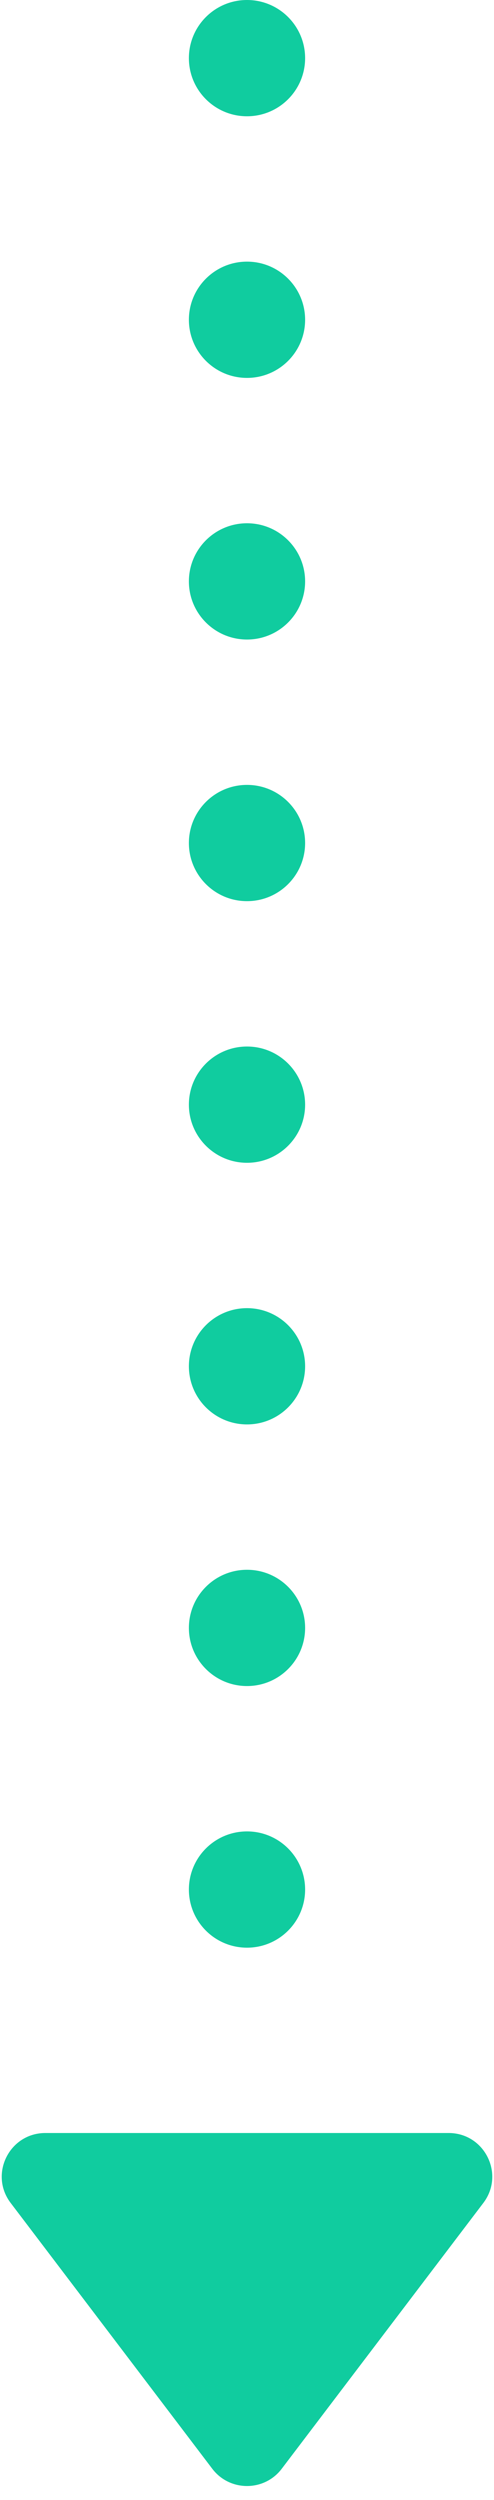 <svg width="34" height="172" viewBox="0 0 34 172" fill="none" xmlns="http://www.w3.org/2000/svg">
<path d="M21 4C21 6.209 19.209 8 17 8C14.791 8 13 6.209 13 4C13 1.791 14.791 0 17 0C19.209 0 21 1.791 21 4Z" fill="#10CC9F"/>
<path d="M21 22C21 24.209 19.209 26 17 26C14.791 26 13 24.209 13 22C13 19.791 14.791 18 17 18C19.209 18 21 19.791 21 22Z" fill="#10CC9F"/>
<path d="M21 40C21 42.209 19.209 44 17 44C14.791 44 13 42.209 13 40C13 37.791 14.791 36 17 36C19.209 36 21 37.791 21 40Z" fill="#10CC9F"/>
<path d="M21 58C21 60.209 19.209 62 17 62C14.791 62 13 60.209 13 58C13 55.791 14.791 54 17 54C19.209 54 21 55.791 21 58Z" fill="#10CC9F"/>
<path d="M21 76C21 78.209 19.209 80 17 80C14.791 80 13 78.209 13 76C13 73.791 14.791 72 17 72C19.209 72 21 73.791 21 76Z" fill="#10CC9F"/>
<path d="M21 94C21 96.209 19.209 98 17 98C14.791 98 13 96.209 13 94C13 91.791 14.791 90 17 90C19.209 90 21 91.791 21 94Z" fill="#10CC9F"/>
<path d="M21 112C21 114.209 19.209 116 17 116C14.791 116 13 114.209 13 112C13 109.791 14.791 108 17 108C19.209 108 21 109.791 21 112Z" fill="#10CC9F"/>
<path d="M21 130C21 132.209 19.209 134 17 134C14.791 134 13 132.209 13 130C13 127.791 14.791 126 17 126C19.209 126 21 127.791 21 130Z" fill="#10CC9F"/>
<path d="M19.39 169.851C18.189 171.433 15.811 171.433 14.61 169.851L0.734 151.563C-0.765 149.588 0.644 146.75 3.124 146.75L30.876 146.75C33.356 146.75 34.765 149.588 33.266 151.563L19.39 169.851Z" fill="#10CC9F"/>
</svg>
